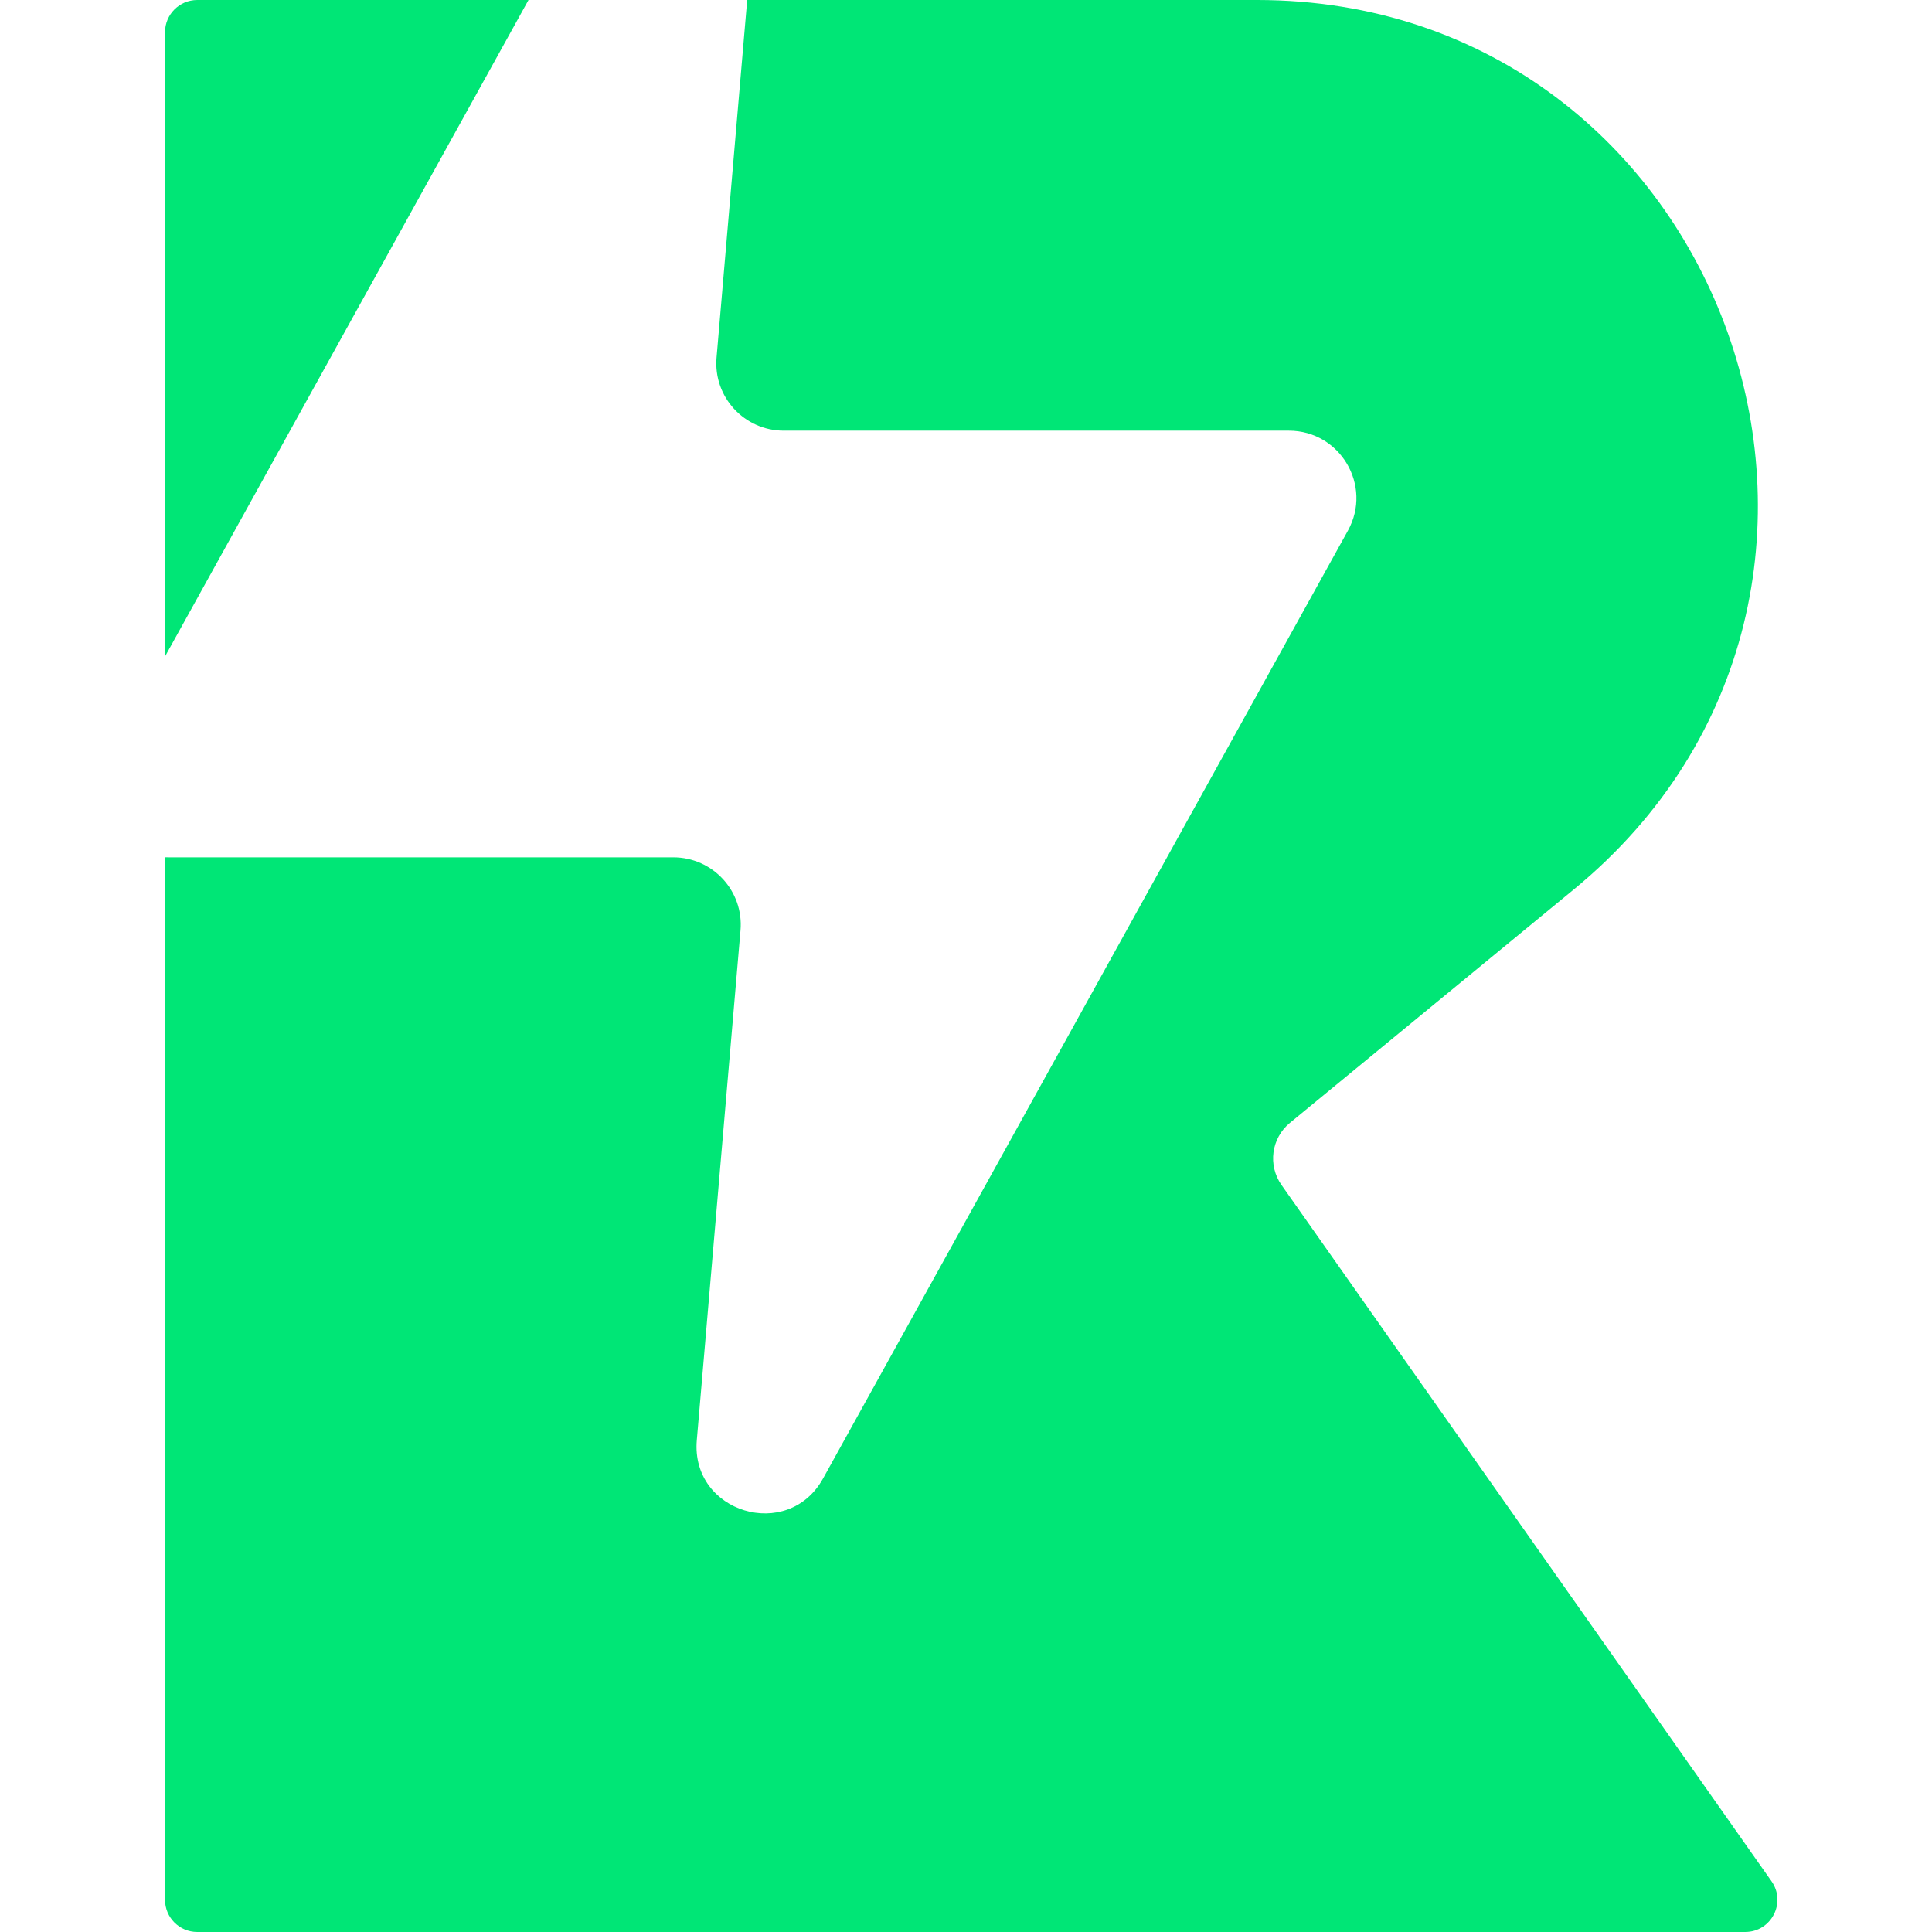 <svg width="100" height="100" viewBox="50 50 50 60" fill="none"
    xmlns="http://www.w3.org/2000/svg">
    <path d="M61.413 50H51.125C50.573 50 50.125 50.448 50.125 51V70.387L61.413 50Z" fill="#00e676"/>
    <path d="M50.125 76.623C50.157 76.624 50.19 76.625 50.223 76.625H65.909C67.137 76.625 68.102 77.674 67.997 78.895L66.64 94.725C66.447 96.974 69.467 97.891 70.561 95.915L86.861 66.479C87.632 65.085 86.622 63.375 85.027 63.375H69.341C68.113 63.375 67.148 62.326 67.253 61.105L68.205 50H84.034C98.62 50 105.159 68.347 93.878 77.621L85.059 84.872C84.481 85.347 84.368 86.188 84.798 86.8L100.016 108.424C100.483 109.087 100.009 110 99.198 110H51.125C50.573 110 50.125 109.552 50.125 109V76.623Z" fill="#00e676"/>
</svg>
